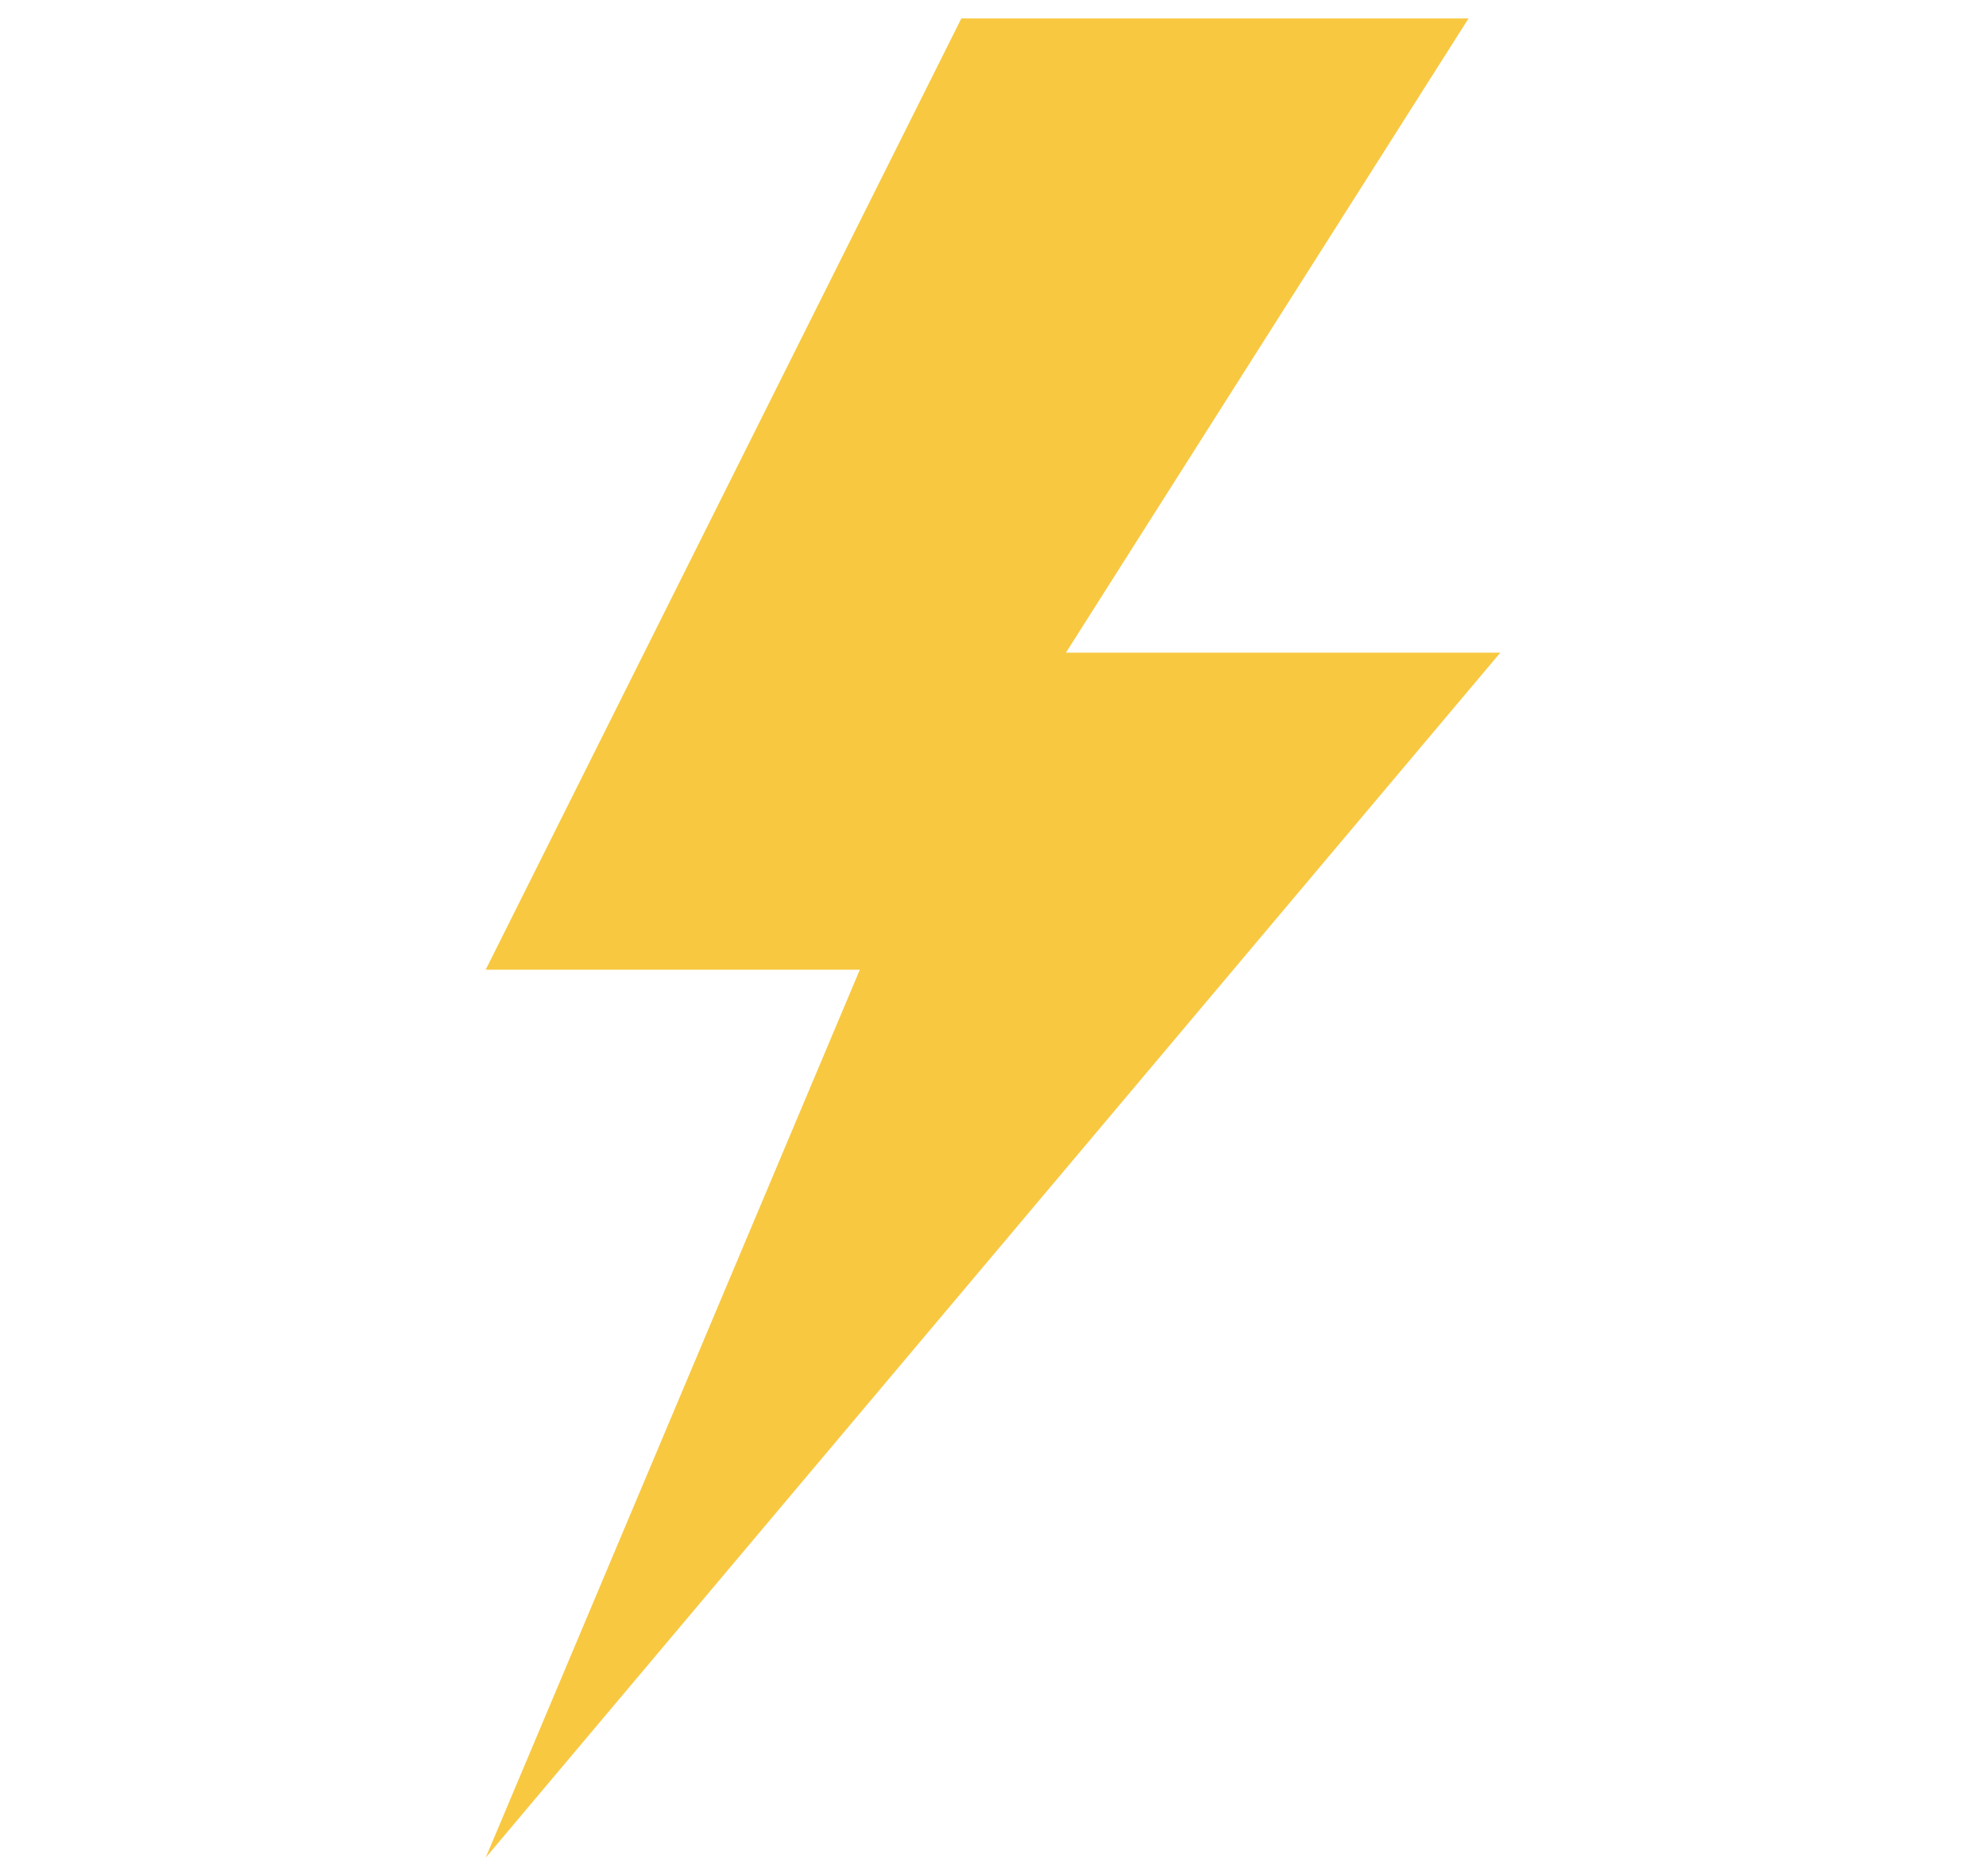 <svg width="18" height="17" viewBox="0 0 18 17" fill="none" xmlns="http://www.w3.org/2000/svg">
<g clip-path="url(#clip0_1_4993)">
<path d="M13.598 5.914H9.661L13.31 0.167H8.713L4.402 8.787H7.793L4.402 16.833L13.598 5.914Z" fill="#F8C841"/>
</g>
<defs>
<clipPath id="clip0_1_4993">
<rect width="16.667" height="16.667" fill="white" transform="translate(0.667 0.167)"/>
</clipPath>
</defs>
</svg>
